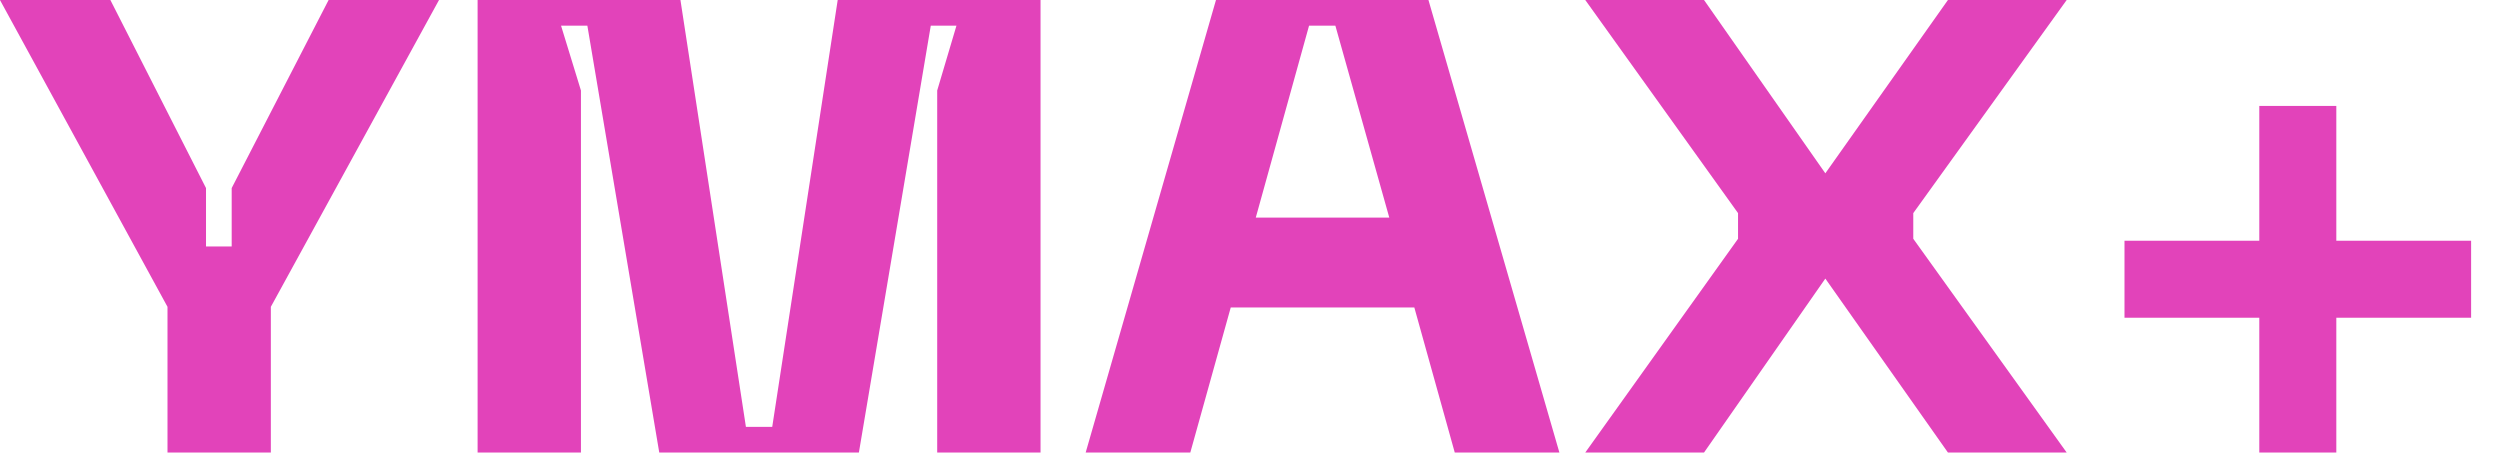<svg width="74" height="14" viewBox="0 0 74 14" fill="none" xmlns="http://www.w3.org/2000/svg">
<path d="M6.858 5.567L9.727 1.87159e-05H12.995L8.017 9.082V13.395H4.958V9.082L-0.001 1.87159e-05H3.267L6.098 5.567V7.296H6.858V5.567ZM17.196 13.395H14.137V1.87159e-05H20.141L22.079 12.635H22.858L24.796 1.87159e-05H30.8V13.395H27.741V2.679L28.311 0.76H27.551L25.423 13.395H19.514L17.386 0.76H16.607L17.196 2.679V13.395ZM46.158 13.395H43.061L41.864 9.101H36.43L35.233 13.395H32.136L35.993 1.87159e-05H42.282L46.158 13.395ZM38.748 0.76L37.171 6.441H41.123L39.527 0.76H38.748ZM50.439 13.395H46.924L51.446 7.068V6.308L46.924 1.87159e-05H50.439L54.03 5.13L57.659 1.87159e-05H61.174L56.633 6.308V7.068L61.174 13.395H57.659L54.03 8.246L50.439 13.395ZM69.155 7.125H73.145V9.405H69.155V13.395H66.875V9.405H62.885V7.125H66.875V3.135H69.155V7.125Z" fill="#E243BA"/>
</svg>
